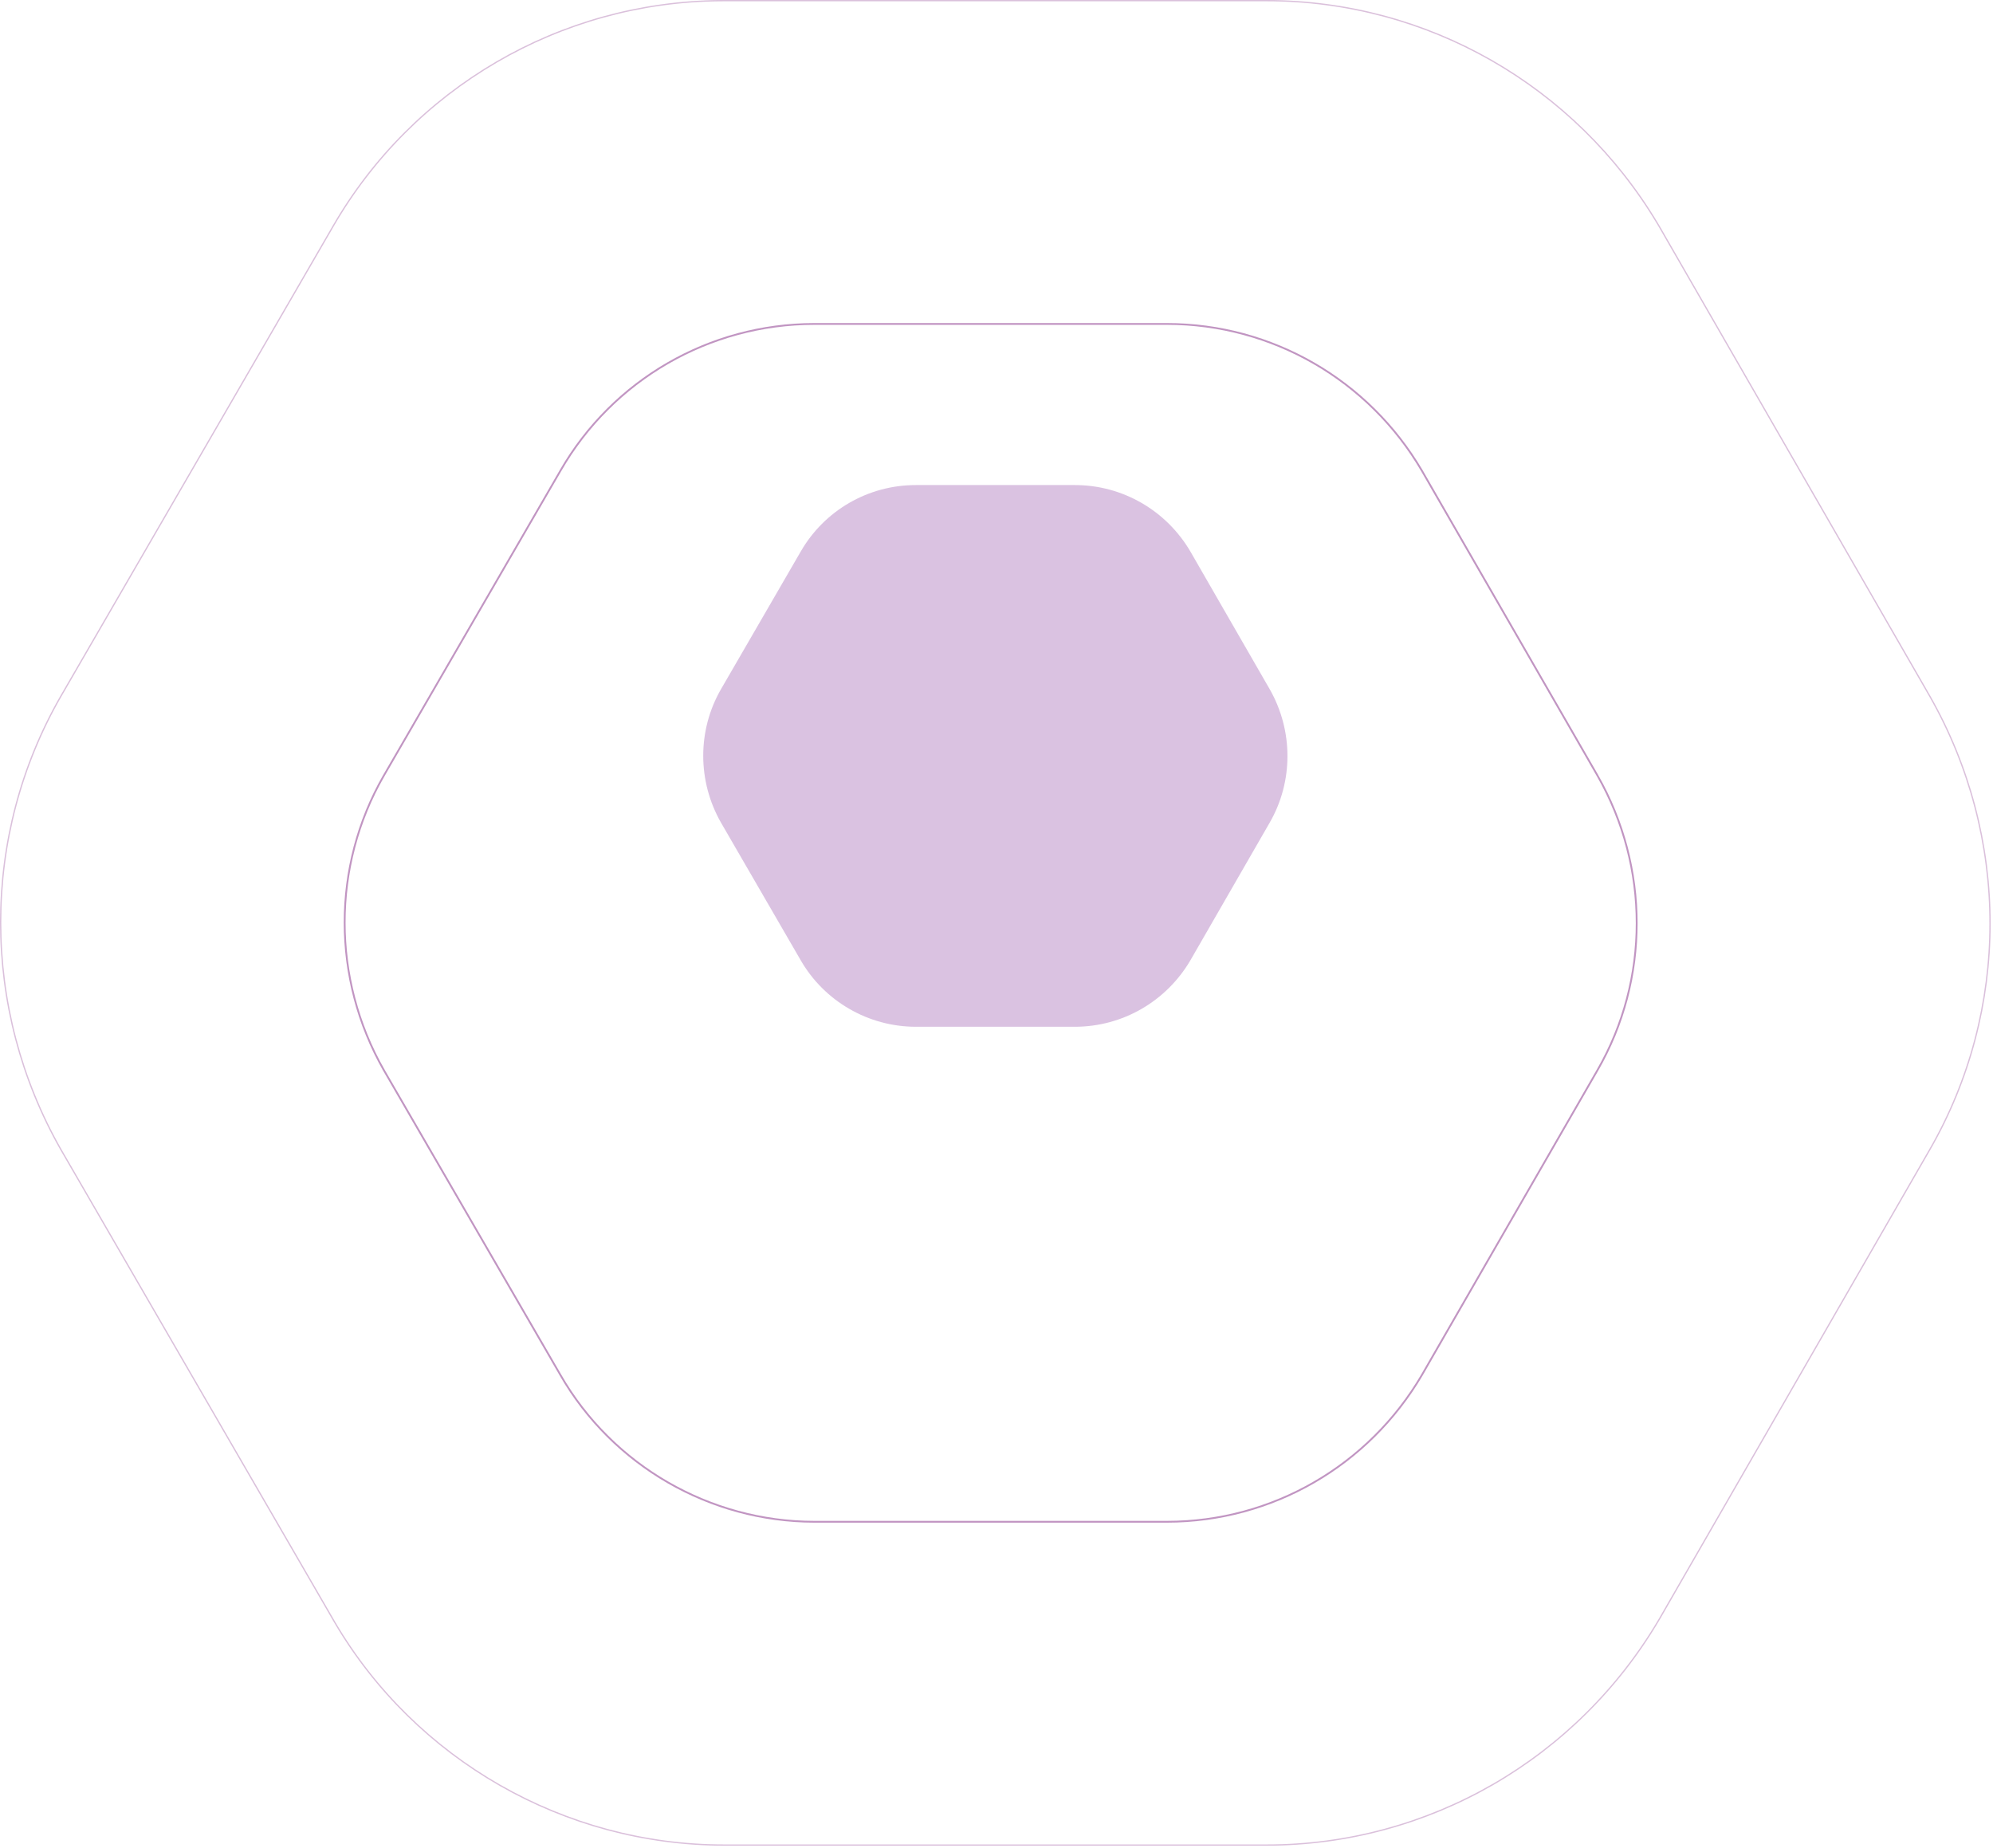 <?xml version="1.0" encoding="UTF-8"?> <svg xmlns="http://www.w3.org/2000/svg" width="768" height="712" viewBox="0 0 768 712" fill="none"><path d="M414.22 186.91H352.891C334.509 186.91 317.672 196.704 308.567 212.509L277.817 265.593C268.712 281.398 268.712 300.982 277.817 316.959L308.567 370.043C317.672 385.848 334.681 395.64 352.891 395.64H414.22C432.602 395.64 449.44 385.848 458.716 370.043L489.294 316.959C498.399 301.154 498.399 281.57 489.294 265.593L458.716 212.509C449.44 196.704 432.602 186.91 414.22 186.91Z" fill="#84329B" fill-opacity="0.3"></path><path d="M313.845 124.824H449.667C490.25 124.824 527.424 146.447 547.907 181.344L615.624 298.902V298.901C635.727 334.177 635.726 377.417 615.624 412.311L547.907 529.869C527.424 564.766 490.25 586.384 449.667 586.384H313.845C273.641 586.384 236.088 564.765 215.986 529.871V529.87L147.888 412.312H147.889C127.785 377.036 127.785 333.796 147.887 298.902L215.986 181.343V181.342C236.088 146.448 273.261 124.824 313.845 124.824Z" stroke="#842C87" stroke-opacity="0.5" stroke-width="0.7"></path><path d="M279.069 0.25L488.038 0.25C550.093 0.25 606.975 33.055 638.691 86.095L639.436 87.352L743.622 268.221V268.222C774.603 322.584 774.602 389.22 743.623 442.995L639.436 623.866C607.87 677.644 550.581 710.961 488.038 710.961H279.069C217.595 710.961 160.142 678.162 128.989 625.125L128.259 623.868L23.484 442.994C-7.495 388.633 -7.495 321.997 23.483 268.223L23.484 268.224L128.259 87.351V87.35C158.996 33.994 215.631 0.772 277.604 0.256L279.069 0.25Z" stroke="#842C87" stroke-opacity="0.3" stroke-width="0.5"></path></svg> 